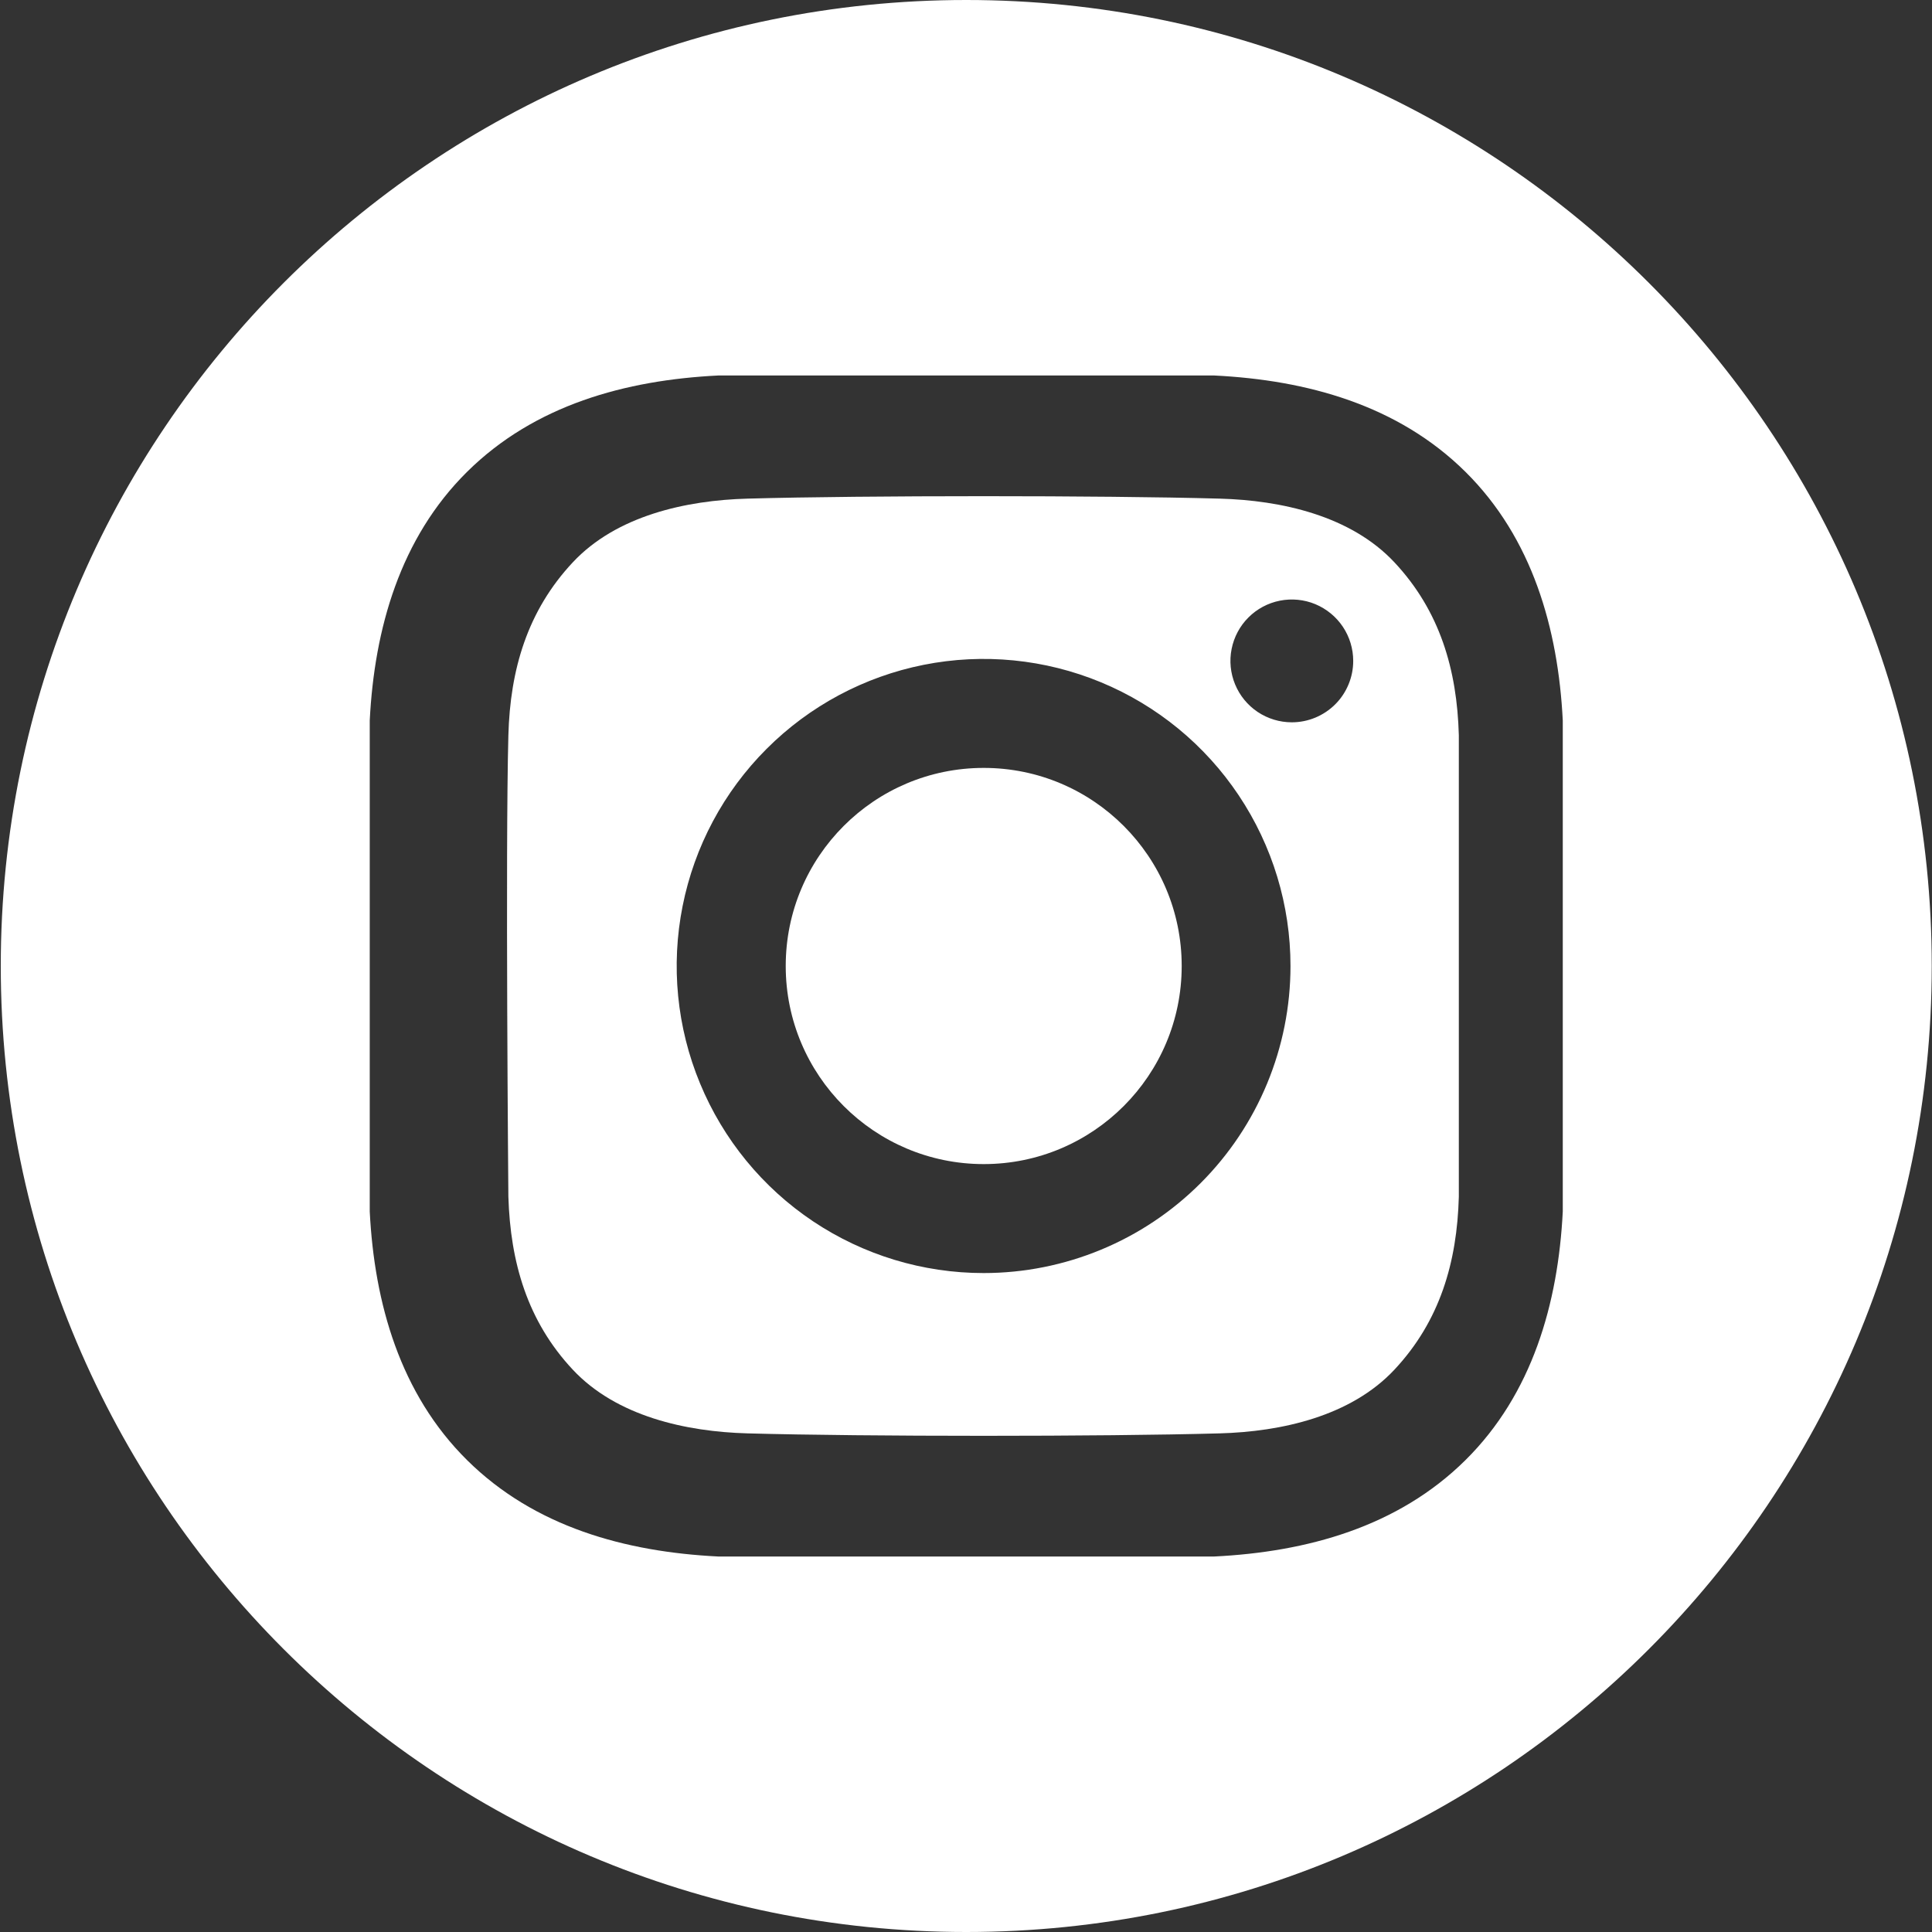 <svg width="45" height="45" viewBox="0 0 45 45" fill="none" xmlns="http://www.w3.org/2000/svg">
<rect x="0" y="0" width="45" height="45" fill="#333333" stroke="none"/>
<path d="M22.913 27.114C25.46 27.114 27.524 25.048 27.524 22.5C27.524 19.952 25.46 17.886 22.913 17.886C20.366 17.886 18.301 19.952 18.301 22.5C18.301 25.048 20.366 27.114 22.913 27.114Z" fill="white"/>
<path d="M22.506 0C10.086 0 0.018 10.074 0.018 22.5C0.018 34.926 10.086 45 22.506 45C34.926 45 44.994 34.926 44.994 22.5C44.994 10.074 34.926 0 22.506 0ZM36.4 28.219C36.292 30.358 35.691 32.467 34.133 34.009C32.56 35.566 30.442 36.147 28.283 36.254H16.729C14.57 36.147 12.452 35.567 10.879 34.009C9.321 32.467 8.72 30.358 8.612 28.219V16.781C8.72 14.642 9.321 12.533 10.879 10.99C12.452 9.433 14.57 8.853 16.729 8.746H28.283C30.442 8.853 32.56 9.433 34.133 10.99C35.691 12.533 36.292 14.642 36.4 16.781L36.4 28.219Z" fill="white"/>
<path d="M28.409 11.614C25.661 11.538 20.16 11.538 17.411 11.614C15.981 11.653 14.36 12.009 13.341 13.098C12.282 14.23 11.882 15.598 11.841 17.128C11.77 19.813 11.841 27.872 11.841 27.872C11.888 29.402 12.282 30.77 13.341 31.902C14.36 32.991 15.981 33.347 17.411 33.386C20.16 33.462 25.661 33.462 28.409 33.386C29.839 33.347 31.46 32.991 32.479 31.902C33.538 30.77 33.938 29.402 33.979 27.872V17.128C33.938 15.598 33.538 14.23 32.479 13.098C31.46 12.009 29.839 11.653 28.409 11.614ZM22.91 29.652C21.496 29.652 20.114 29.233 18.938 28.447C17.763 27.661 16.847 26.544 16.306 25.237C15.764 23.93 15.623 22.492 15.899 21.105C16.175 19.717 16.855 18.443 17.855 17.443C18.855 16.442 20.129 15.761 21.515 15.485C22.902 15.209 24.339 15.351 25.645 15.892C26.952 16.434 28.068 17.35 28.853 18.526C29.639 19.703 30.058 21.085 30.058 22.5C30.058 24.397 29.305 26.216 27.965 27.557C26.624 28.899 24.806 29.652 22.91 29.652ZM30.089 16.824C29.806 16.824 29.529 16.74 29.294 16.583C29.059 16.426 28.876 16.202 28.768 15.941C28.66 15.68 28.631 15.392 28.687 15.114C28.742 14.837 28.878 14.582 29.078 14.382C29.278 14.182 29.533 14.046 29.81 13.991C30.087 13.936 30.375 13.964 30.636 14.072C30.897 14.181 31.121 14.364 31.278 14.599C31.435 14.834 31.519 15.111 31.519 15.394C31.519 15.582 31.482 15.768 31.41 15.941C31.338 16.115 31.233 16.273 31.1 16.405C30.967 16.538 30.809 16.643 30.636 16.715C30.462 16.787 30.276 16.824 30.089 16.824Z" fill="white"/>
</svg>
